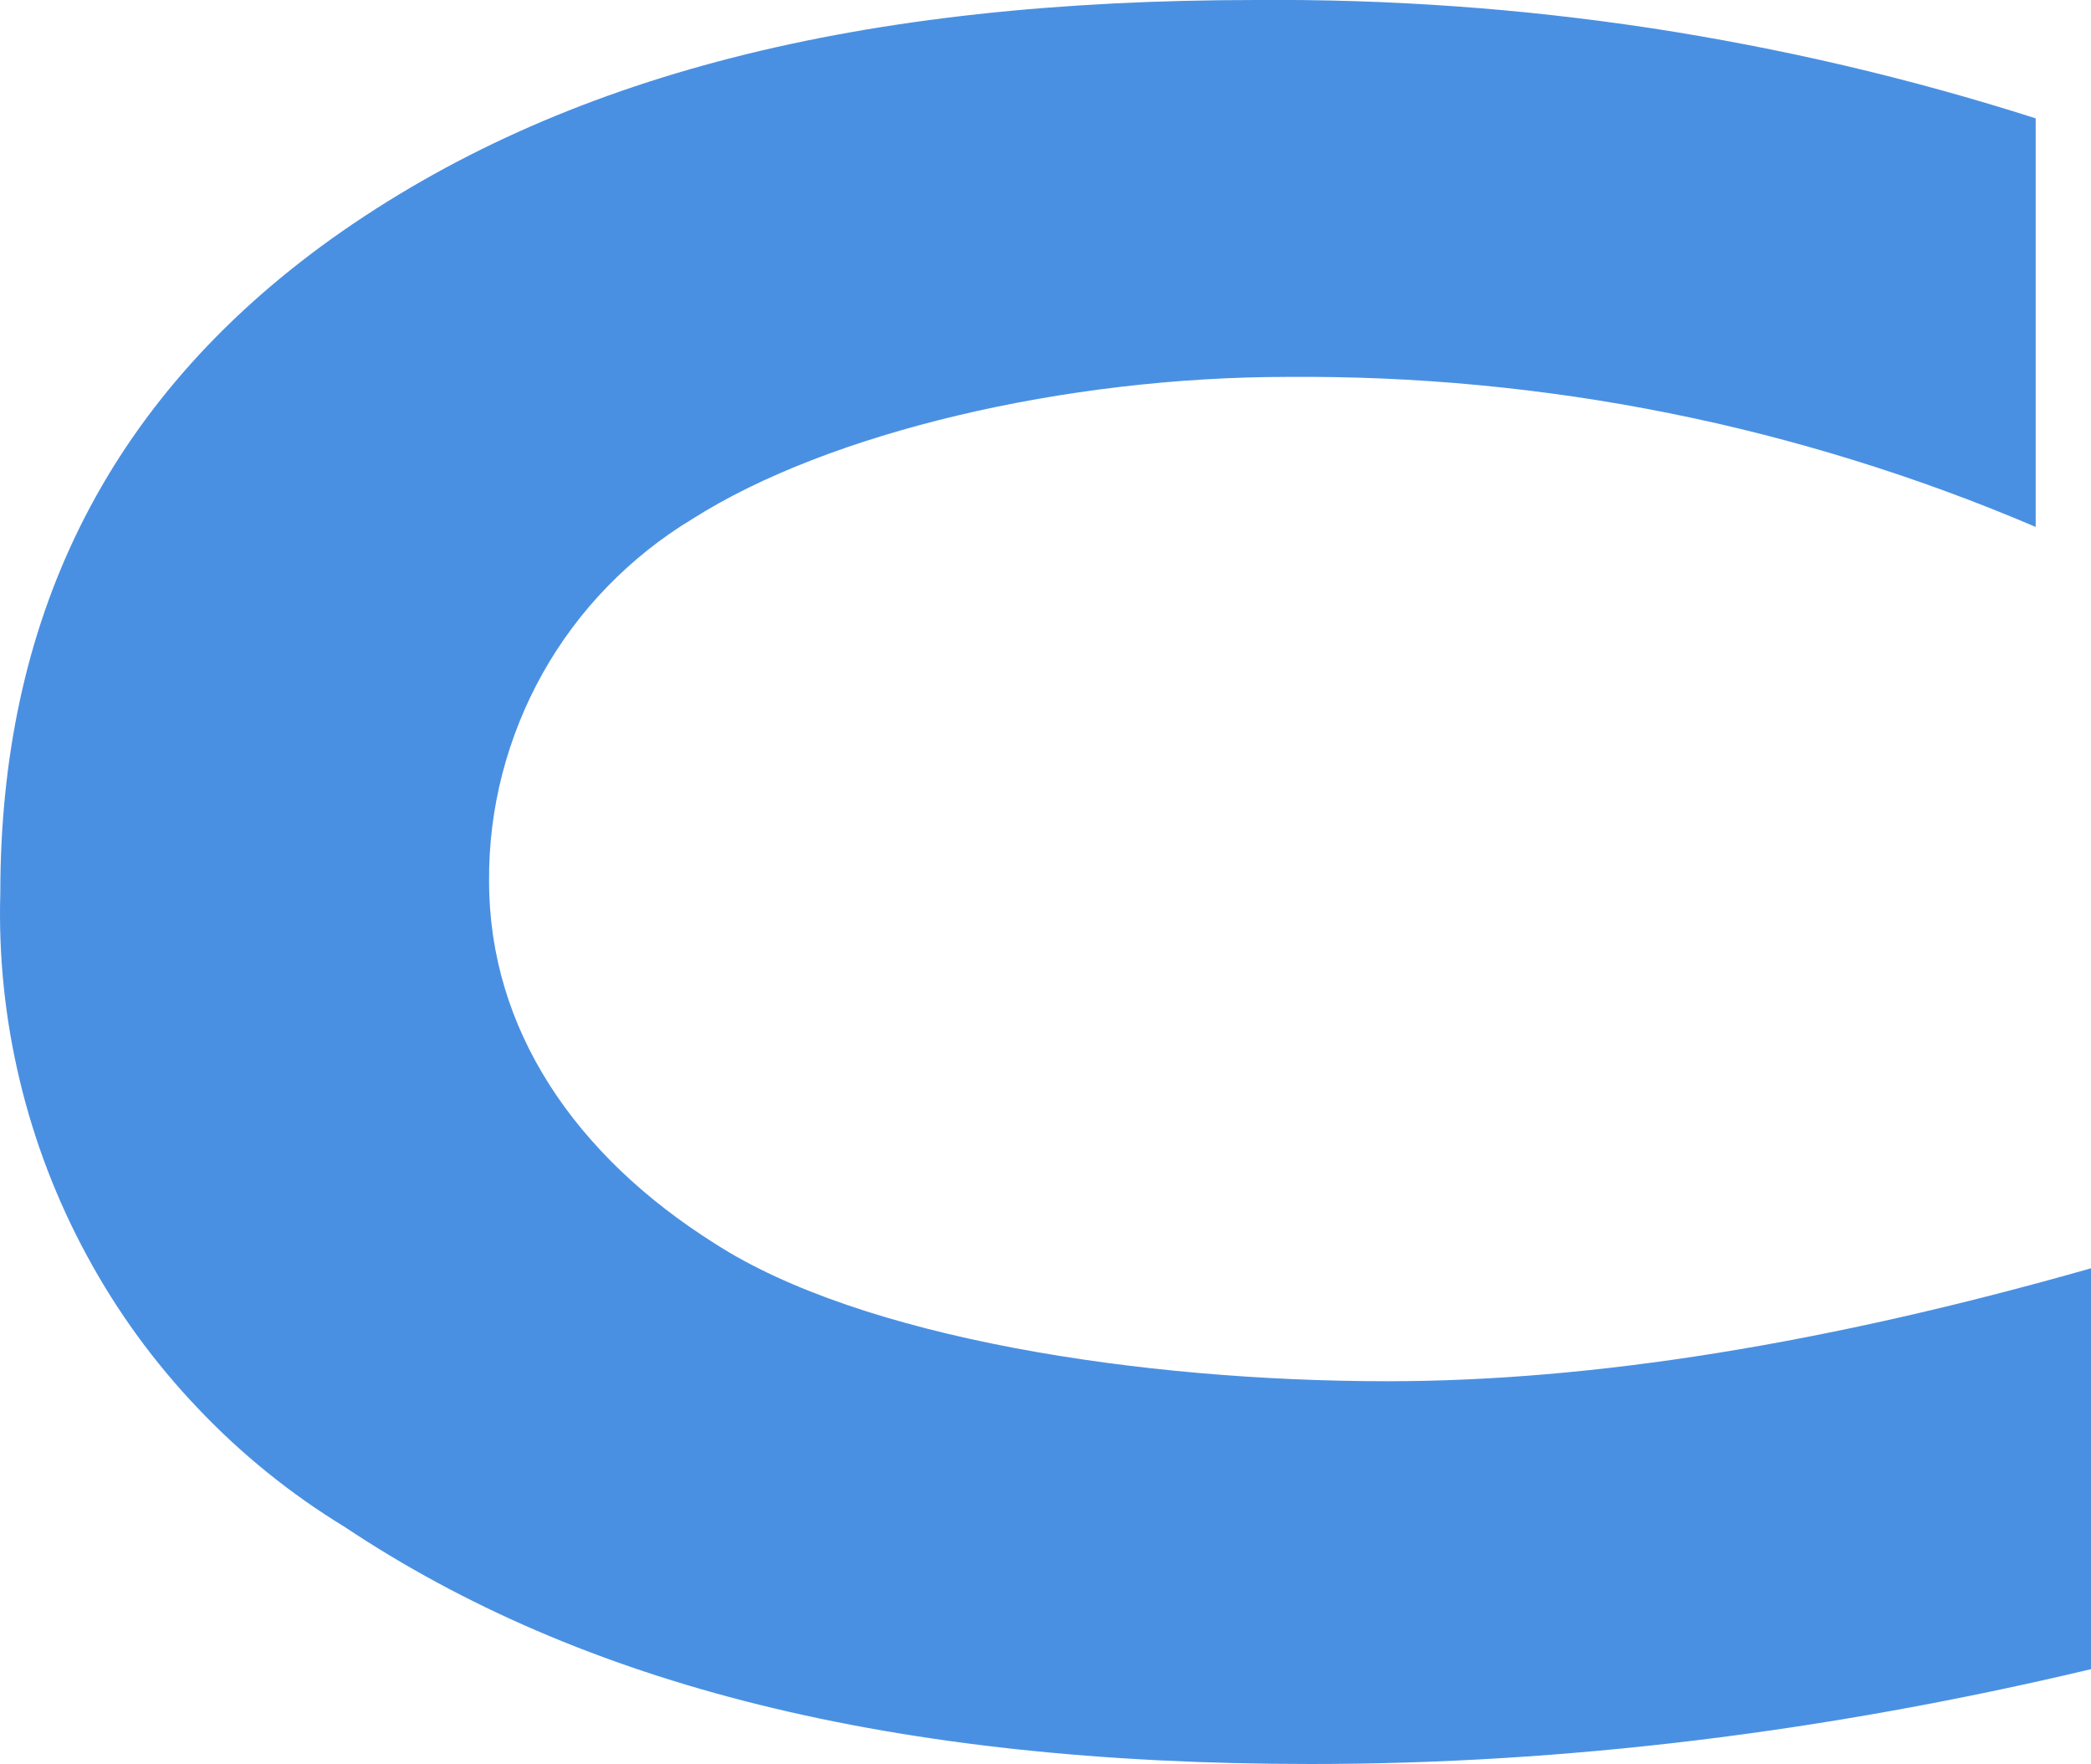 <?xml version="1.0" encoding="UTF-8"?> <svg xmlns="http://www.w3.org/2000/svg" id="uuid-96b286b3-25d4-4da2-a5ae-dc61af43312f" width="200" height="168.72" viewBox="0 0 200 168.72"><defs><style>.uuid-b0651353-ef5d-4296-b06d-5b83ebcf75ba{fill:#4a90e2;}</style></defs><g id="uuid-52b0056b-5ec2-4e69-93ed-353cd3c49864"><g id="uuid-2a03acf6-a8fc-4752-b67d-0e4927a9803e"><g id="uuid-6f614fc0-0d48-425e-aac1-cbcc19a49b52"><path id="uuid-3d9686cd-e44c-467d-b654-ea338454878c" class="uuid-b0651353-ef5d-4296-b06d-5b83ebcf75ba" d="m200,121.33v38.32c-25.49,6.05-50.32,9.07-74.62,9.07-40.16,0-69.74-7.56-92.42-22.68-5.15-3.14-9.86-6.94-14.02-11.33-4.17-4.37-7.74-9.27-10.61-14.58-2.88-5.3-5.05-10.96-6.45-16.83C.48,97.44-.15,91.42.03,85.39.03,59.8,9.74,38.55,31.78,22.79,53.8,7.13,82.31,0,120.2,0c6.31-.05,12.61.15,18.91.6,6.29.44,12.56,1.15,18.8,2.09,6.24.96,12.42,2.15,18.57,3.59,6.14,1.44,12.22,3.12,18.23,5.04v39.08c-5.64-2.41-11.39-4.52-17.25-6.34s-11.79-3.34-17.8-4.54c-6.01-1.21-12.08-2.1-18.18-2.68-6.11-.58-12.23-.84-18.37-.79-21.15,0-43.83,5.28-56.89,13.59-2.97,1.79-5.69,3.96-8.11,6.45-2.42,2.48-4.5,5.28-6.2,8.3-1.69,3.02-2.99,6.26-3.86,9.61-.87,3.36-1.3,6.82-1.27,10.28,0,14.15,8.2,26.23,21.59,34.66,14.03,9.06,40.82,13.17,64.35,13.17,19.55,0,41.9-3.57,67.27-10.8h0Z"></path></g></g></g></svg> 